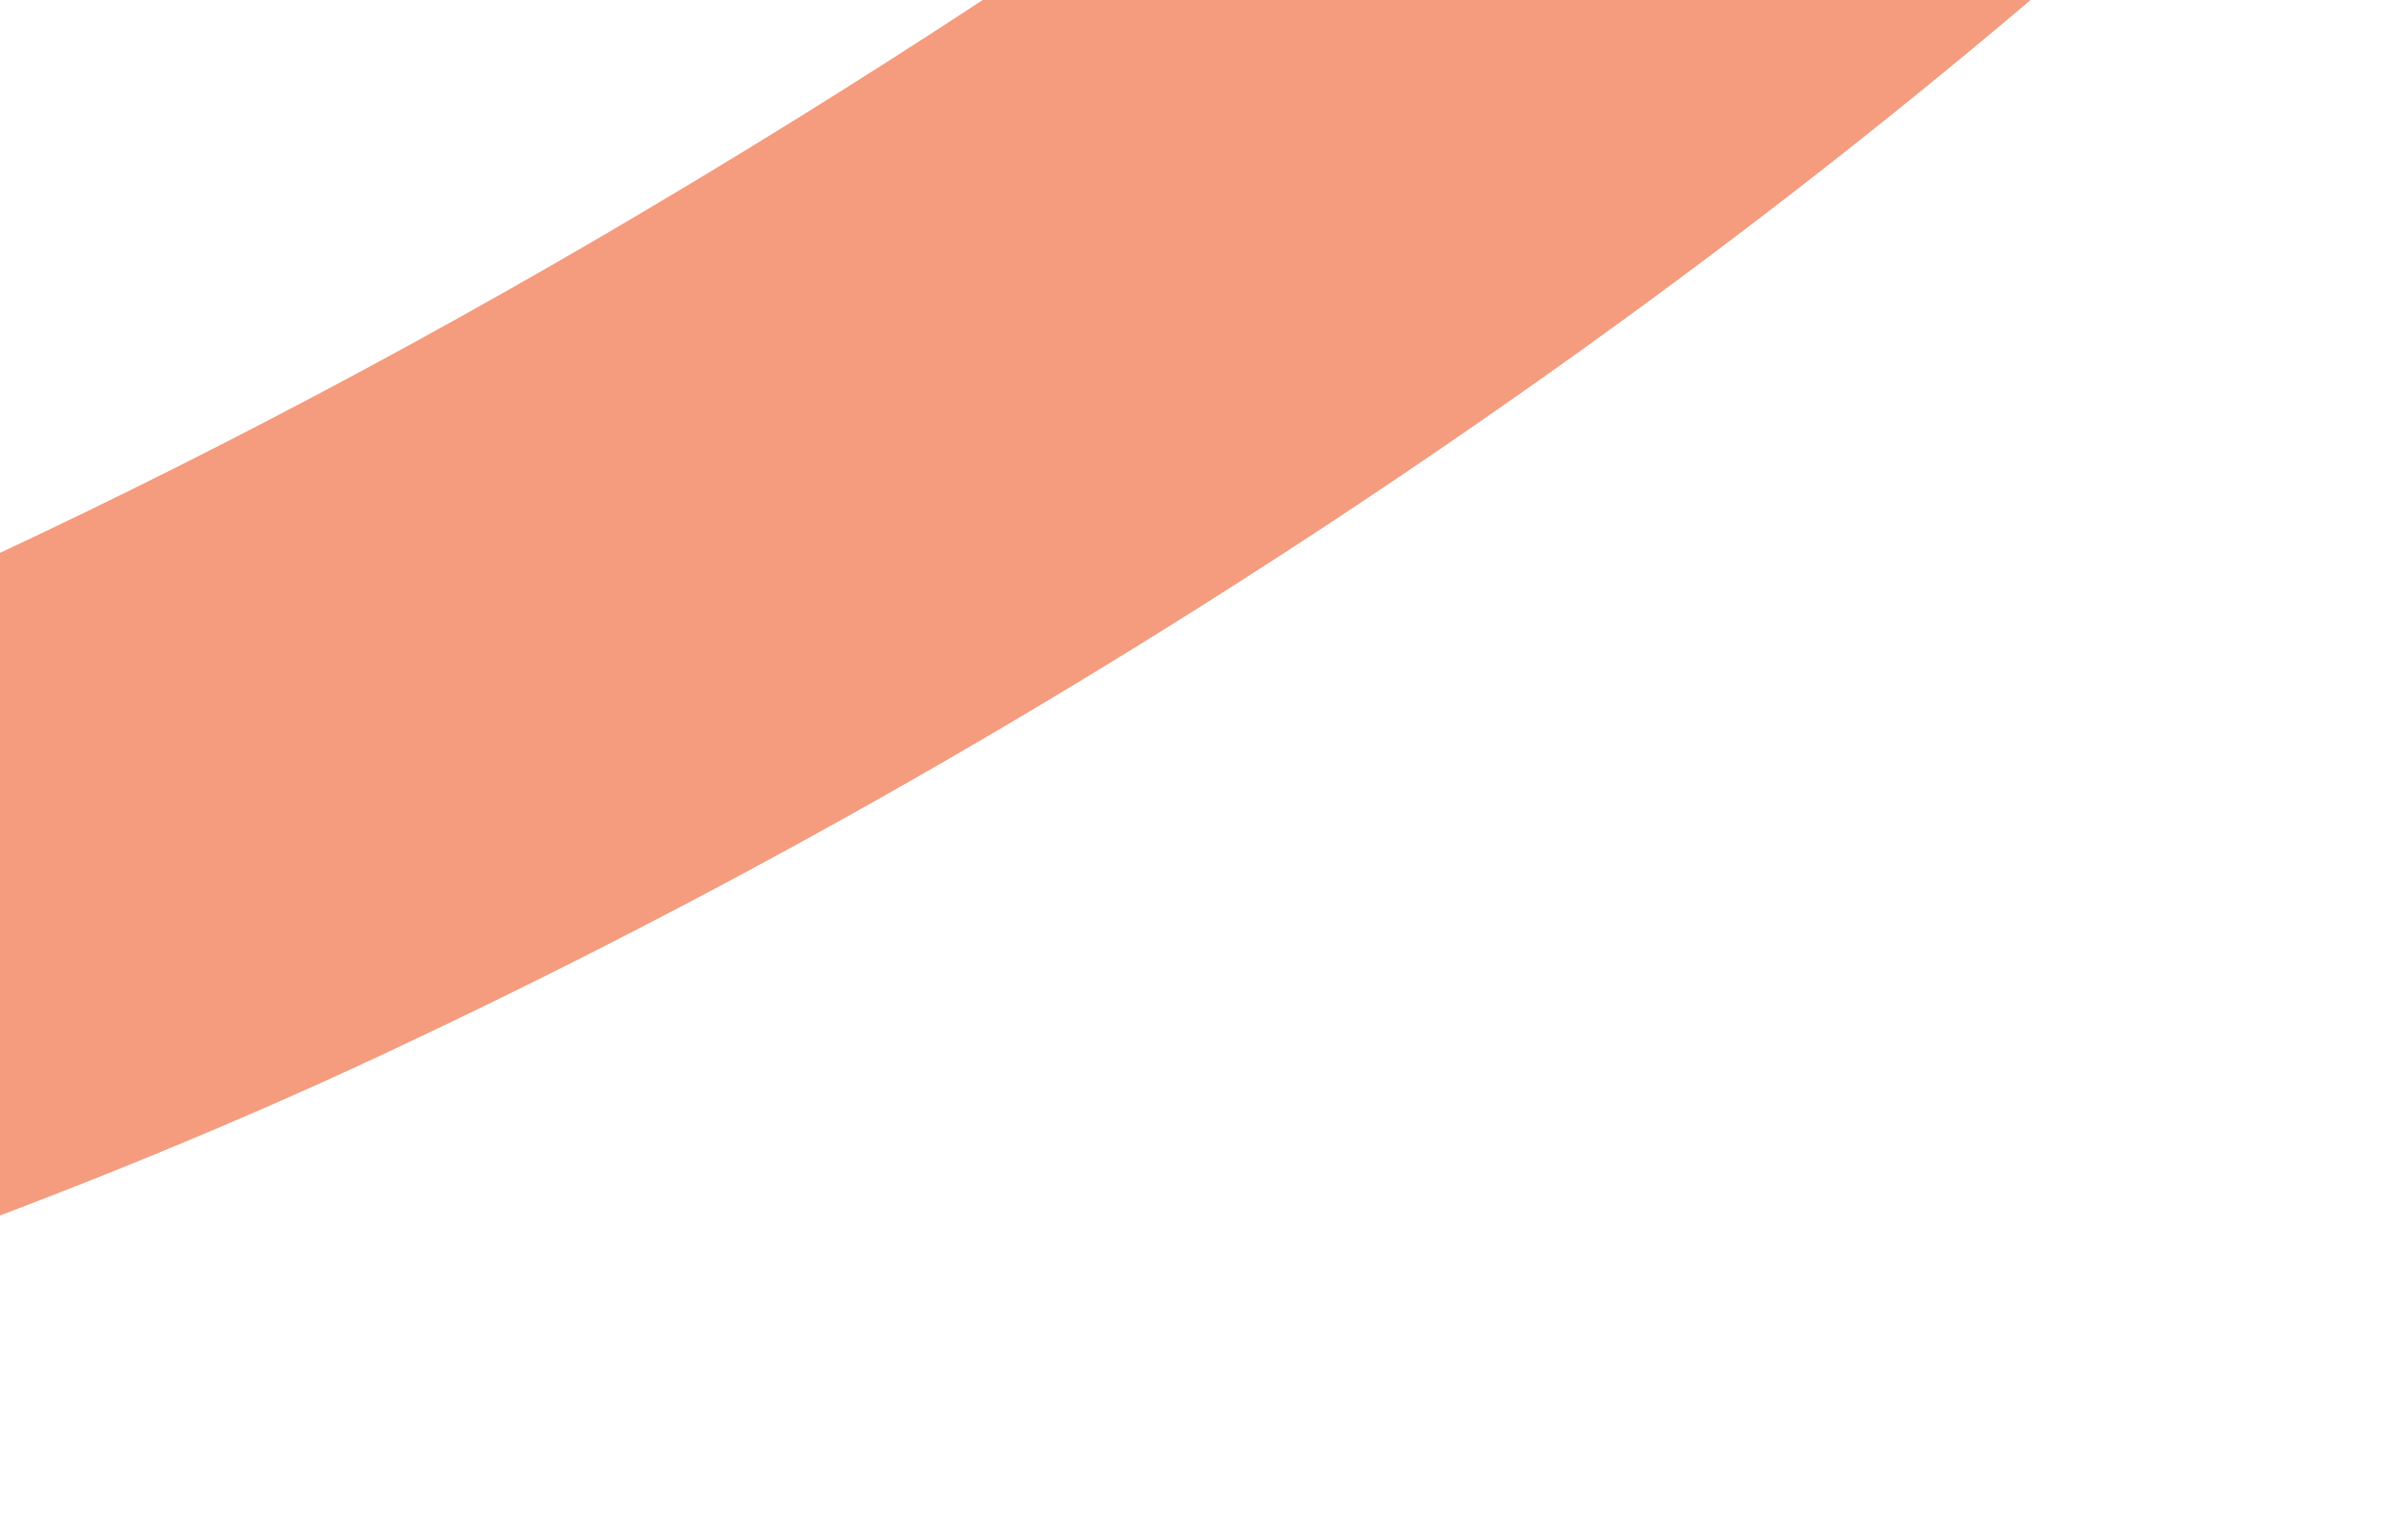 <svg width="38" height="24" viewBox="0 0 38 24" fill="none" xmlns="http://www.w3.org/2000/svg">
<path d="M15.004 -31.111C17.157 -28.945 18.506 -26.637 19.049 -24.184C19.595 -21.732 19.448 -19.321 18.609 -16.949C17.769 -14.579 16.425 -12.384 14.574 -10.363C12.723 -8.342 10.525 -6.676 7.981 -5.37C4.094 -3.434 -0.33 -2.27 -5.29 -1.871C-10.248 -1.475 -15.014 -2.063 -19.588 -3.638C-20.502 -3.936 -21.415 -4.254 -22.335 -4.597C-23.251 -4.938 -24.149 -5.327 -25.027 -5.756C-25.698 -4.896 -26.549 -3.71 -27.583 -2.197C-28.613 -0.683 -29.541 0.953 -30.366 2.711C-31.189 4.468 -31.658 6.173 -31.767 7.826C-31.876 9.478 -31.365 10.895 -30.235 12.07C-28.643 13.693 -26.439 14.612 -23.619 14.825C-20.8 15.038 -17.574 14.703 -13.943 13.817C-10.311 12.934 -6.483 11.609 -2.464 9.843C1.557 8.077 5.565 6.027 9.557 3.692C13.55 1.354 17.342 -1.133 20.936 -3.771C24.529 -6.411 27.698 -9.082 30.445 -11.787L37.491 -4.973C33.2 -0.75 28.371 3.207 23.003 6.896C17.638 10.584 12.133 13.761 6.489 16.427C3.938 17.643 1.111 18.805 -1.988 19.912C-5.086 21.018 -8.274 21.914 -11.551 22.6C-14.826 23.282 -18.054 23.596 -21.234 23.537C-24.413 23.478 -27.406 22.886 -30.212 21.764C-33.018 20.64 -35.489 18.838 -37.624 16.357C-39.604 14.023 -40.708 11.572 -40.937 9.008C-41.165 6.443 -40.865 3.906 -40.038 1.398C-39.209 -1.111 -38.154 -3.419 -36.873 -5.528C-35.589 -7.637 -34.407 -9.424 -33.325 -10.888C-34.329 -11.693 -35.312 -12.517 -36.274 -13.364C-37.237 -14.212 -38.176 -15.08 -39.096 -15.969L-33.097 -21.724C-32.27 -20.843 -31.431 -20.051 -30.575 -19.35C-29.718 -18.646 -28.89 -17.994 -28.09 -17.387C-25.787 -19.851 -23.309 -22.143 -20.651 -24.262C-19.955 -24.846 -18.9 -25.71 -17.485 -26.854C-16.07 -27.997 -14.405 -29.214 -12.489 -30.503C-10.573 -31.791 -8.493 -32.94 -6.25 -33.955C-4.004 -34.968 -1.662 -35.654 0.778 -36.014C3.221 -36.375 5.652 -36.201 8.071 -35.495C10.49 -34.789 12.801 -33.328 15.006 -31.113L15.004 -31.111ZM5.744 -15.571C6.662 -16.275 7.537 -17.188 8.372 -18.307C9.207 -19.427 9.744 -20.603 9.983 -21.836C10.225 -23.067 9.924 -24.217 9.083 -25.281C7.98 -26.685 6.553 -27.374 4.803 -27.348C3.056 -27.321 1.128 -26.818 -0.979 -25.841C-3.085 -24.862 -5.176 -23.701 -7.25 -22.357C-9.888 -20.556 -12.314 -18.692 -14.524 -16.766C-16.732 -14.841 -18.288 -13.435 -19.19 -12.547C-14.462 -10.824 -9.922 -10.287 -5.57 -10.935C-1.216 -11.582 2.555 -13.128 5.745 -15.571L5.744 -15.571Z" fill="#F59B7E"/>
</svg>
